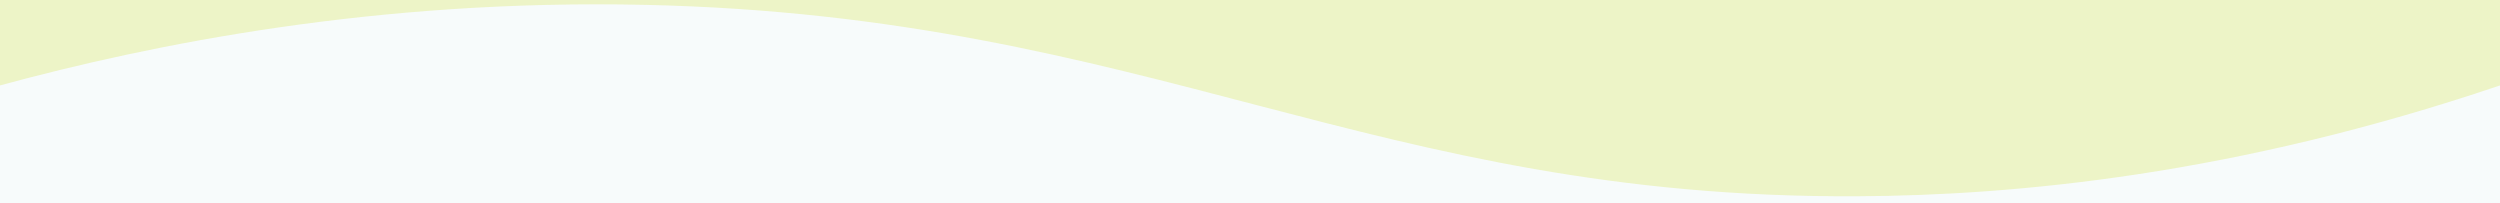 <?xml version="1.0" encoding="UTF-8"?><svg id="_レイヤー_5" xmlns="http://www.w3.org/2000/svg" width="1280" height="104" viewBox="0 0 1280 104"><defs><style>.cls-1{fill:#f7fbfb;}.cls-2{fill:#edf4c7;}</style></defs><rect class="cls-2" width="1280" height="104"/><path class="cls-1" d="M1280,104H0V43.737C77.976,22.569,192.796-.577,330.533,2.492c259.152,5.775,371.659,99.275,620.413,98,80.388-.412,193.305-10.816,329.054-56.754,0,65.754,0-5.492,0,60.263Z"/></svg>